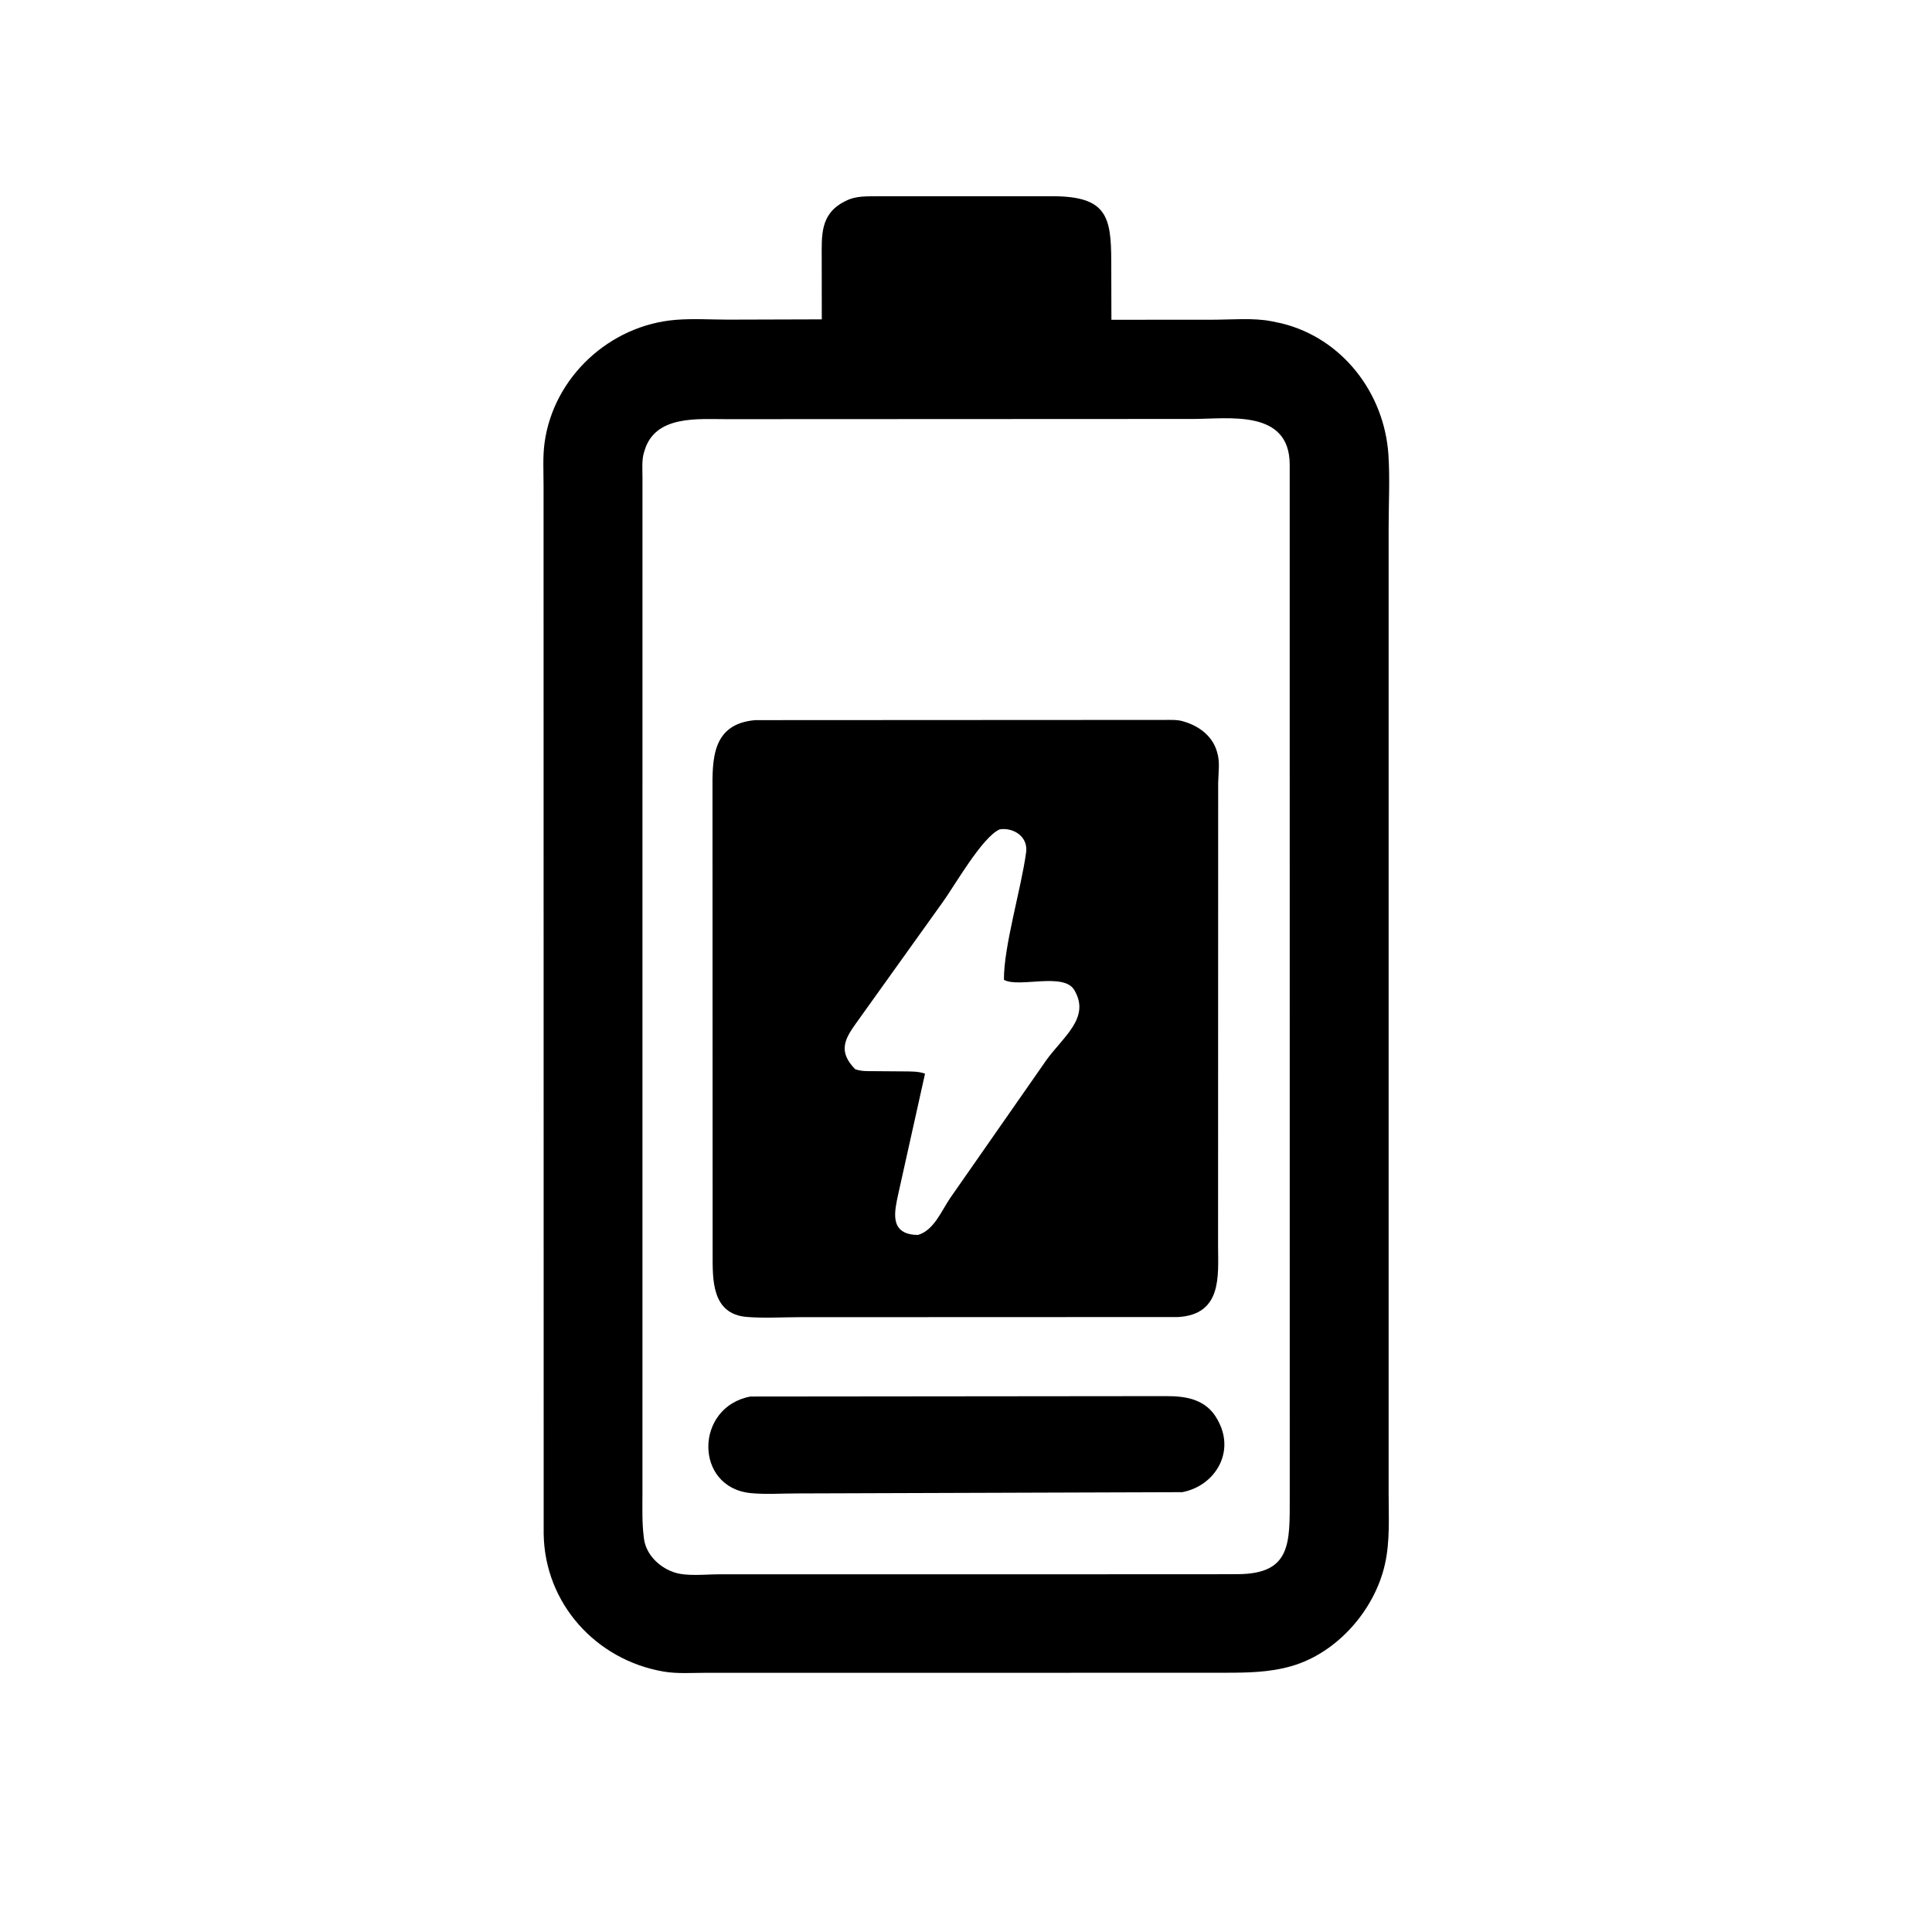 <svg version="1.1" xmlns="http://www.w3.org/2000/svg" style="display: block;" viewBox="0 0 2048 2048" width="640" height="640">
<path transform="translate(0,0)" fill="rgb(0,0,0)" d="M 932.3 208.027 L 1116.11 208.022 C 1173.01 208.151 1177.91 229.478 1177.97 276.97 L 1178.14 338.981 L 1286.08 338.909 C 1305.87 338.895 1328.62 336.739 1348.01 340.573 L 1358.52 342.765 C 1423 358.576 1467.38 416.657 1471.76 481.779 C 1473.47 507.215 1472.01 533.836 1472.01 559.387 L 1472.01 1582.58 C 1471.99 1607.85 1473.65 1633.7 1468.01 1658.5 C 1456.99 1706.96 1417.3 1752.26 1369.05 1766.14 C 1345.83 1772.83 1322.79 1773.15 1298.86 1773.17 L 1111.25 1773.22 L 749.318 1773.23 C 734.338 1773.21 718.085 1774.46 703.347 1771.92 C 631.745 1759.6 577.447 1699.78 576.316 1626.06 L 576.2 514.548 C 576.201 499.653 575.241 484.207 577.252 469.438 C 586.75 399.695 646.305 344.788 716.103 339.058 C 734.317 337.562 753.599 338.8 771.909 338.829 L 871.139 338.534 L 871.052 274.887 C 871.072 249.937 869.051 226.935 895.227 213.654 L 896.5 213.019 C 907.784 207.158 919.885 208.293 932.3 208.027 z M 770.5 444.333 C 740.782 444.502 693.879 439.33 683.012 478.5 L 682.629 479.698 C 680.169 487.687 681.054 497.7 681.045 506.035 L 681.015 1584.01 C 681.023 1598.96 680.499 1614.14 682.389 1629 L 682.618 1630.95 C 684.71 1647.34 697.968 1660.65 713 1666.13 L 714.582 1666.72 C 727.515 1671.25 747.994 1668.84 761.713 1668.84 L 1277.5 1668.78 L 1312.41 1668.67 C 1368.84 1668.33 1367.16 1635.49 1367.18 1587.69 L 1367.14 492.402 C 1366.92 433.42 1302.44 444.117 1264.64 444.111 L 770.5 444.333 z"/>
<path transform="translate(0,0)" fill="rgb(0,0,0)" d="M 795.498 1480.38 L 1236.32 1479.95 C 1258.3 1479.89 1279.29 1483.61 1290.92 1505.45 L 1291.74 1507.06 C 1309.12 1540.27 1287.55 1575.18 1253.24 1581.76 L 844.211 1583.11 C 828.418 1583.1 811.473 1584.3 795.805 1582.76 C 735.593 1576.81 736.287 1491.41 795.498 1480.38 z"/>
<path transform="translate(0,0)" fill="rgb(0,0,0)" d="M 800.574 763.372 L 1234.7 763.15 C 1240.83 763.157 1248.01 762.802 1253.91 764.567 L 1255 764.907 C 1270.5 769.454 1284.68 779.652 1289.7 795.733 L 1290.23 797.5 C 1293.45 807.926 1291.47 819.405 1291.31 830.149 L 1291.2 1321.26 C 1291.4 1353.07 1295.29 1393.46 1248.74 1396.12 L 846.384 1396.27 C 828.343 1396.31 809.46 1397.49 791.52 1396 C 754.151 1392.91 755.468 1355.87 755.418 1329.92 L 755.268 838.555 C 755.12 805.493 754.318 767.323 800.574 763.372 z M 1059.86 879.126 C 1041.3 886.908 1011.72 939.287 999.193 956.5 L 907.077 1085.2 C 895.529 1101.43 888.176 1114.74 906.5 1133.38 C 913.156 1135.81 919.683 1135.44 926.656 1135.48 L 958.267 1135.72 C 965.603 1135.82 973.608 1135.57 980.572 1138.13 L 952.194 1265.67 C 948.211 1284.05 942.965 1306.39 969 1308.92 L 973.261 1309.05 C 990.123 1303.96 997.892 1283.7 1007.19 1270.04 L 1109.56 1123.23 C 1127.52 1098.71 1155.28 1078.99 1139.5 1050.75 L 1138.89 1049.62 C 1127.76 1030.24 1080.25 1047.5 1064.22 1038.67 C 1063.88 1003.26 1082.6 941.999 1087.74 903.356 C 1089.94 886.878 1074.38 876.987 1059.86 879.126 z"/>
</svg>